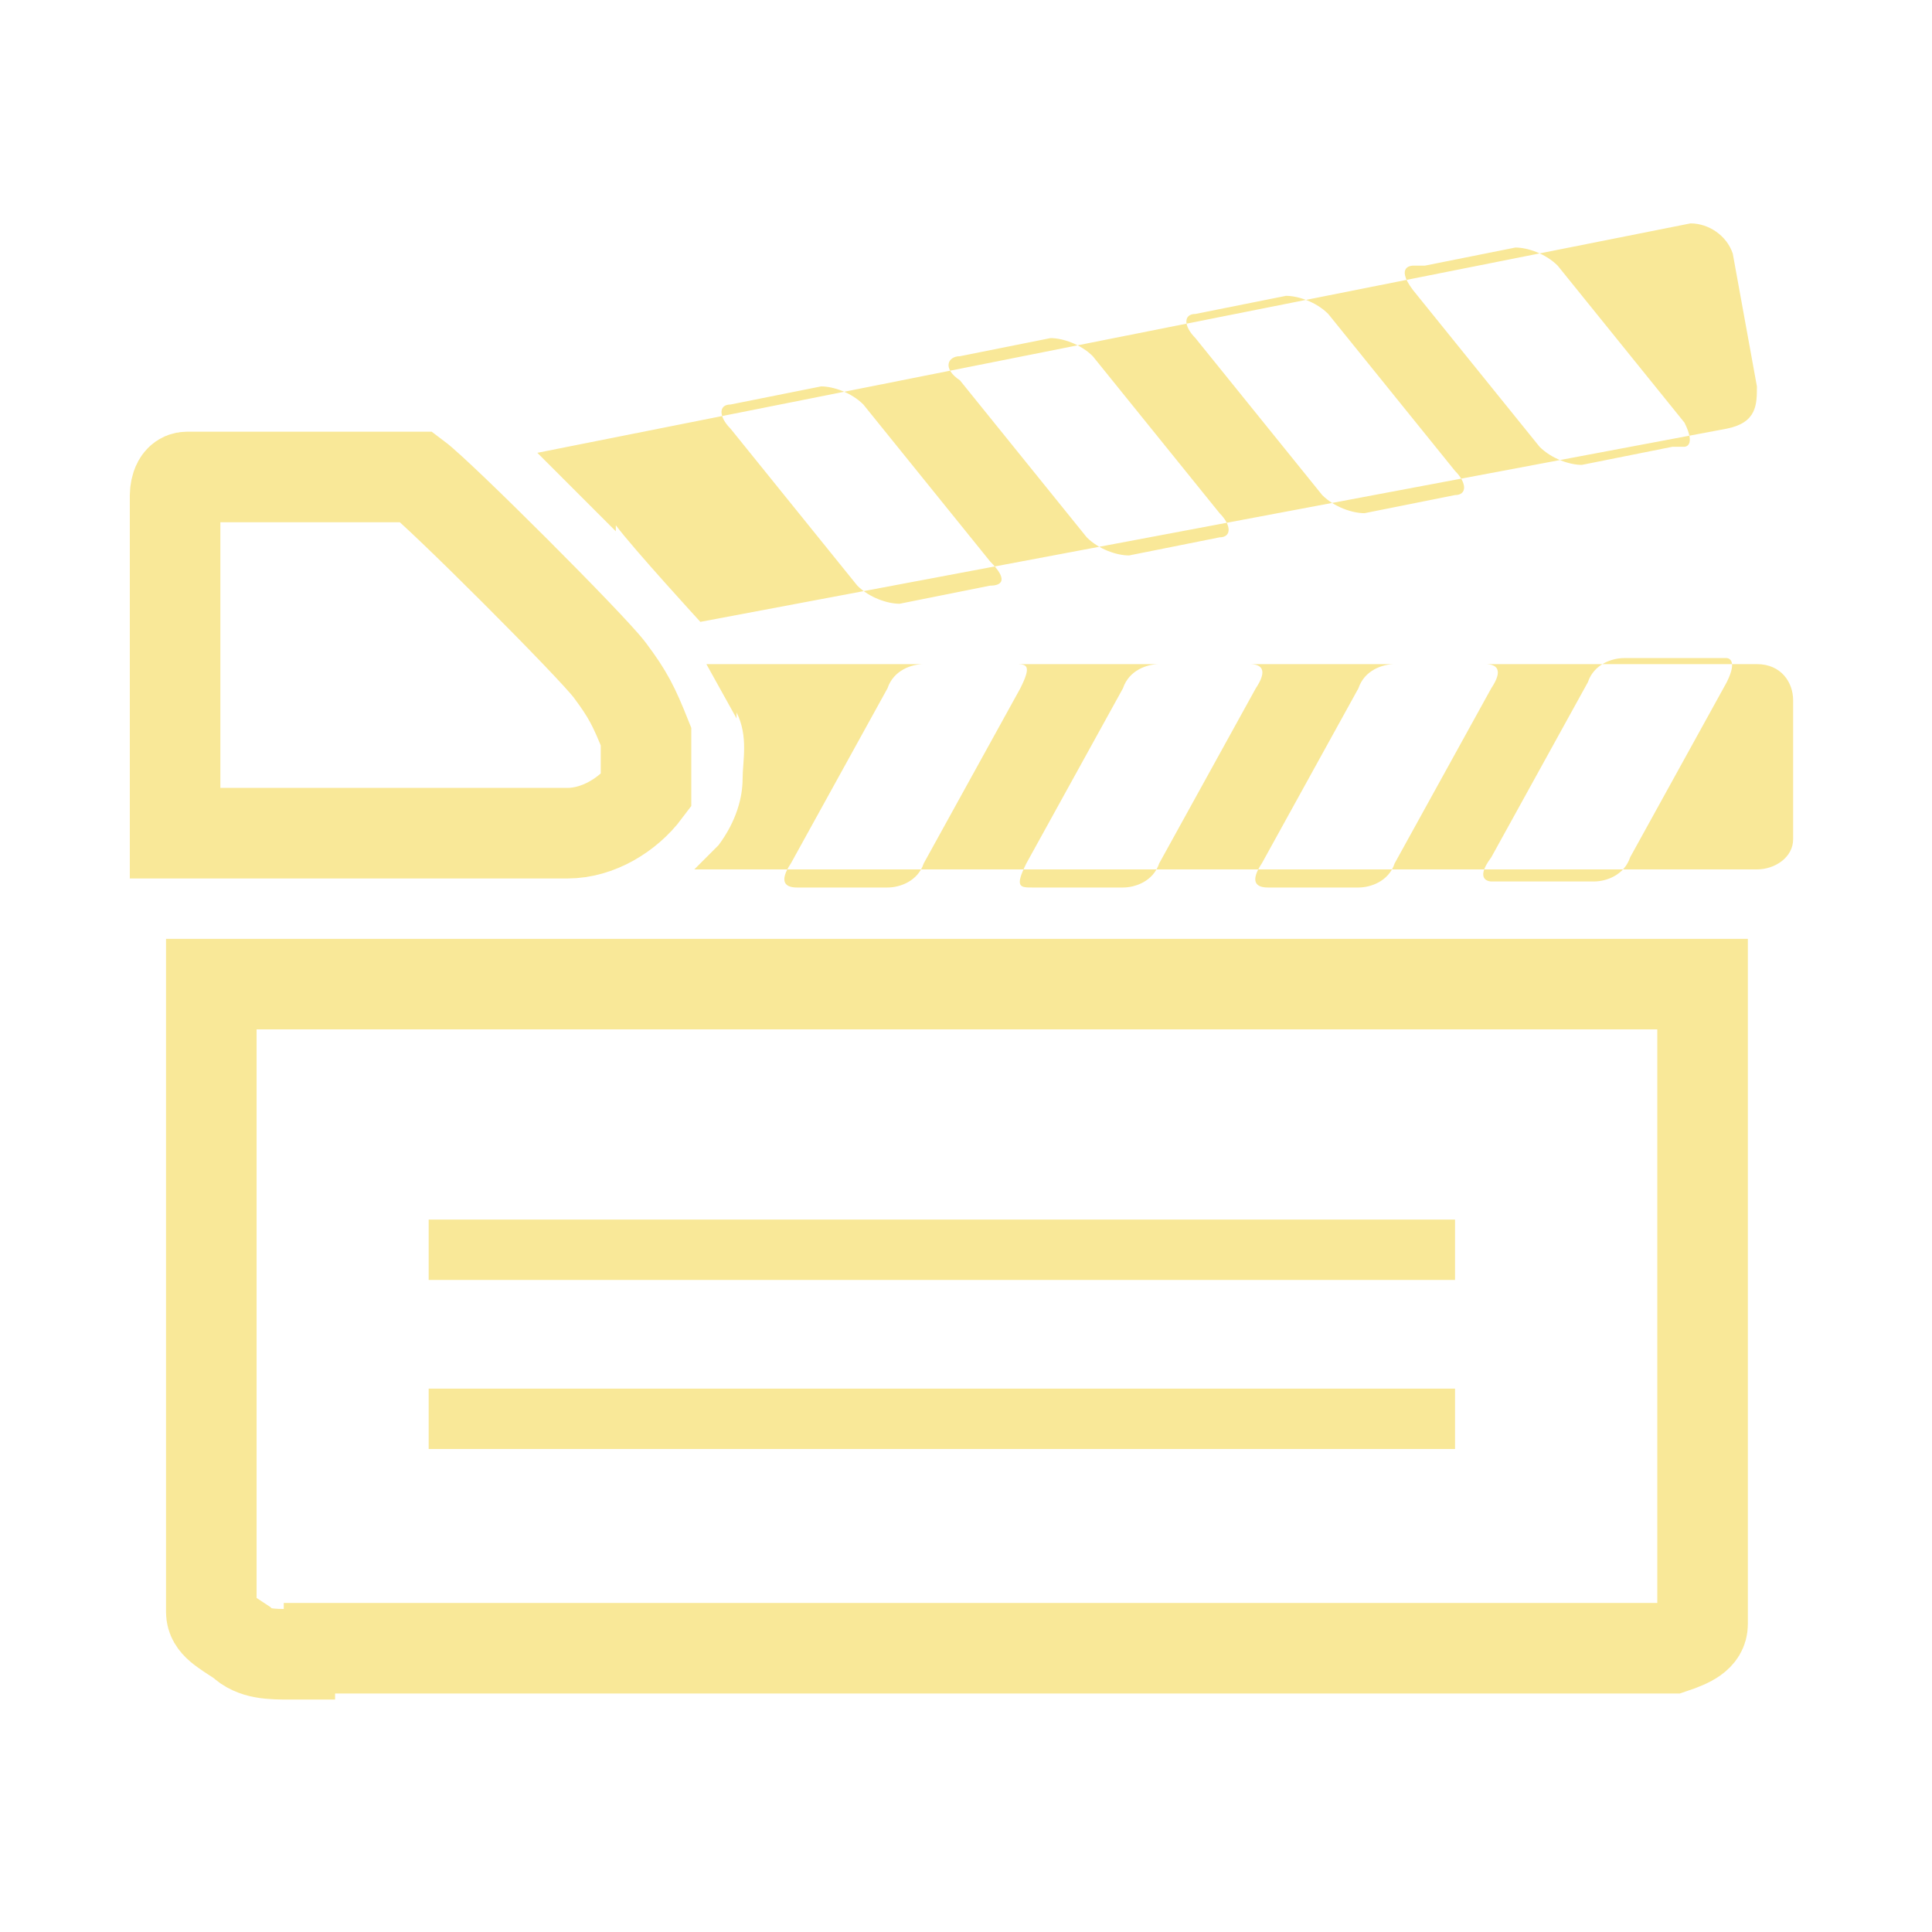 <?xml version="1.0" encoding="UTF-8"?>
<svg id="Layer_1" data-name="Layer 1" xmlns="http://www.w3.org/2000/svg" version="1.1" viewBox="0 0 32 32">
  <defs>
    <style>
      .cls-1 {
        stroke-width: 1.5px;
      }

      .cls-1, .cls-2 {
        fill: none;
        stroke: #f9e898;
        stroke-miterlimit: 10;
      }

      .cls-3 {
        fill: #f9e898;
        stroke-width: 0px;
      }
    </style>
  </defs>
  <path class="cls-1" d="M4.8,27.4c-.3,0-.6,0-.8-.2-.3-.2-.5-.3-.5-.5v-10.4h24.7v10.6c0,.2-.2.3-.5.4H4.7h.1Z"/>
  <path class="cls-1" d="M2.9,8.2s0-.3.2-.3h3.8c.4.3,2.9,2.8,3.2,3.2s.4.6.6,1.1c0,.3,0,.6,0,.9-.3.4-.8.7-1.3.7H2.9v-5.6Z"/>
  <path class="cls-3" d="M12.2,11.8c.2.4.1.8.1,1.1s-.1.7-.4,1.1l-.4.4h17.6c.3,0,.6-.2.6-.5v-2.3c0-.3-.2-.6-.6-.6H11.7s.5.9.5.9ZM14.7,14.7h-1.5c-.2,0-.3-.1-.1-.4l1.6-2.9c.1-.3.4-.4.6-.4h1.5c.2,0,.3,0,.1.4l-1.6,2.9c-.1.3-.4.4-.6.4ZM18.6,14.7h-1.5c-.2,0-.3,0-.1-.4l1.6-2.9c.1-.3.4-.4.6-.4h1.5c.2,0,.3.1.1.4l-1.6,2.9c-.1.3-.4.4-.6.4ZM22.5,14.7h-1.5c-.2,0-.3-.1-.1-.4l1.6-2.9c.1-.3.4-.4.6-.4h1.5c.2,0,.3.1.1.4l-1.6,2.9c-.1.3-.4.4-.6.4ZM28.6,11.3l-1.6,2.9c-.1.3-.4.4-.6.4h-1.7s-.3,0,0-.4l1.6-2.9c.1-.3.4-.4.6-.4h1.7s.2,0,0,.4Z"/>
  <line class="cls-2" x1="7.1" y1="20.7" x2="24.1" y2="20.7"/>
  <line class="cls-2" x1="7.1" y1="23.5" x2="24.1" y2="23.5"/>
  <path class="cls-3" d="M10.2,8.8c-.4-.4-1.3-1.3-1.3-1.3l19.1-3.8c.3,0,.6.2.7.5l.4,2.2c0,.3,0,.6-.5.7l-17,3.2s-1.1-1.2-1.4-1.6ZM13.6,6.4l-1.5.3c-.2,0-.2.2,0,.4l2.1,2.6c.2.2.5.3.7.3l1.5-.3c.2,0,.3-.1,0-.4l-2.1-2.6c-.2-.2-.5-.3-.7-.3ZM17.4,5.6l-1.5.3c-.2,0-.3.2,0,.4l2.1,2.6c.2.2.5.3.7.3l1.5-.3c.2,0,.2-.2,0-.4l-2.1-2.6c-.2-.2-.5-.3-.7-.3ZM21.3,4.9l-1.5.3c-.2,0-.2.2,0,.4l2.1,2.6c.2.2.5.3.7.3l1.5-.3c.2,0,.2-.2,0-.4l-2.1-2.6c-.2-.2-.5-.3-.7-.3ZM27.9,7l-2.1-2.6c-.2-.2-.5-.3-.7-.3l-1.5.3h-.2s-.3,0,0,.4l2.1,2.6c.2.2.5.3.7.3l1.5-.3h.2s.2,0,0-.4Z"/>
</svg>